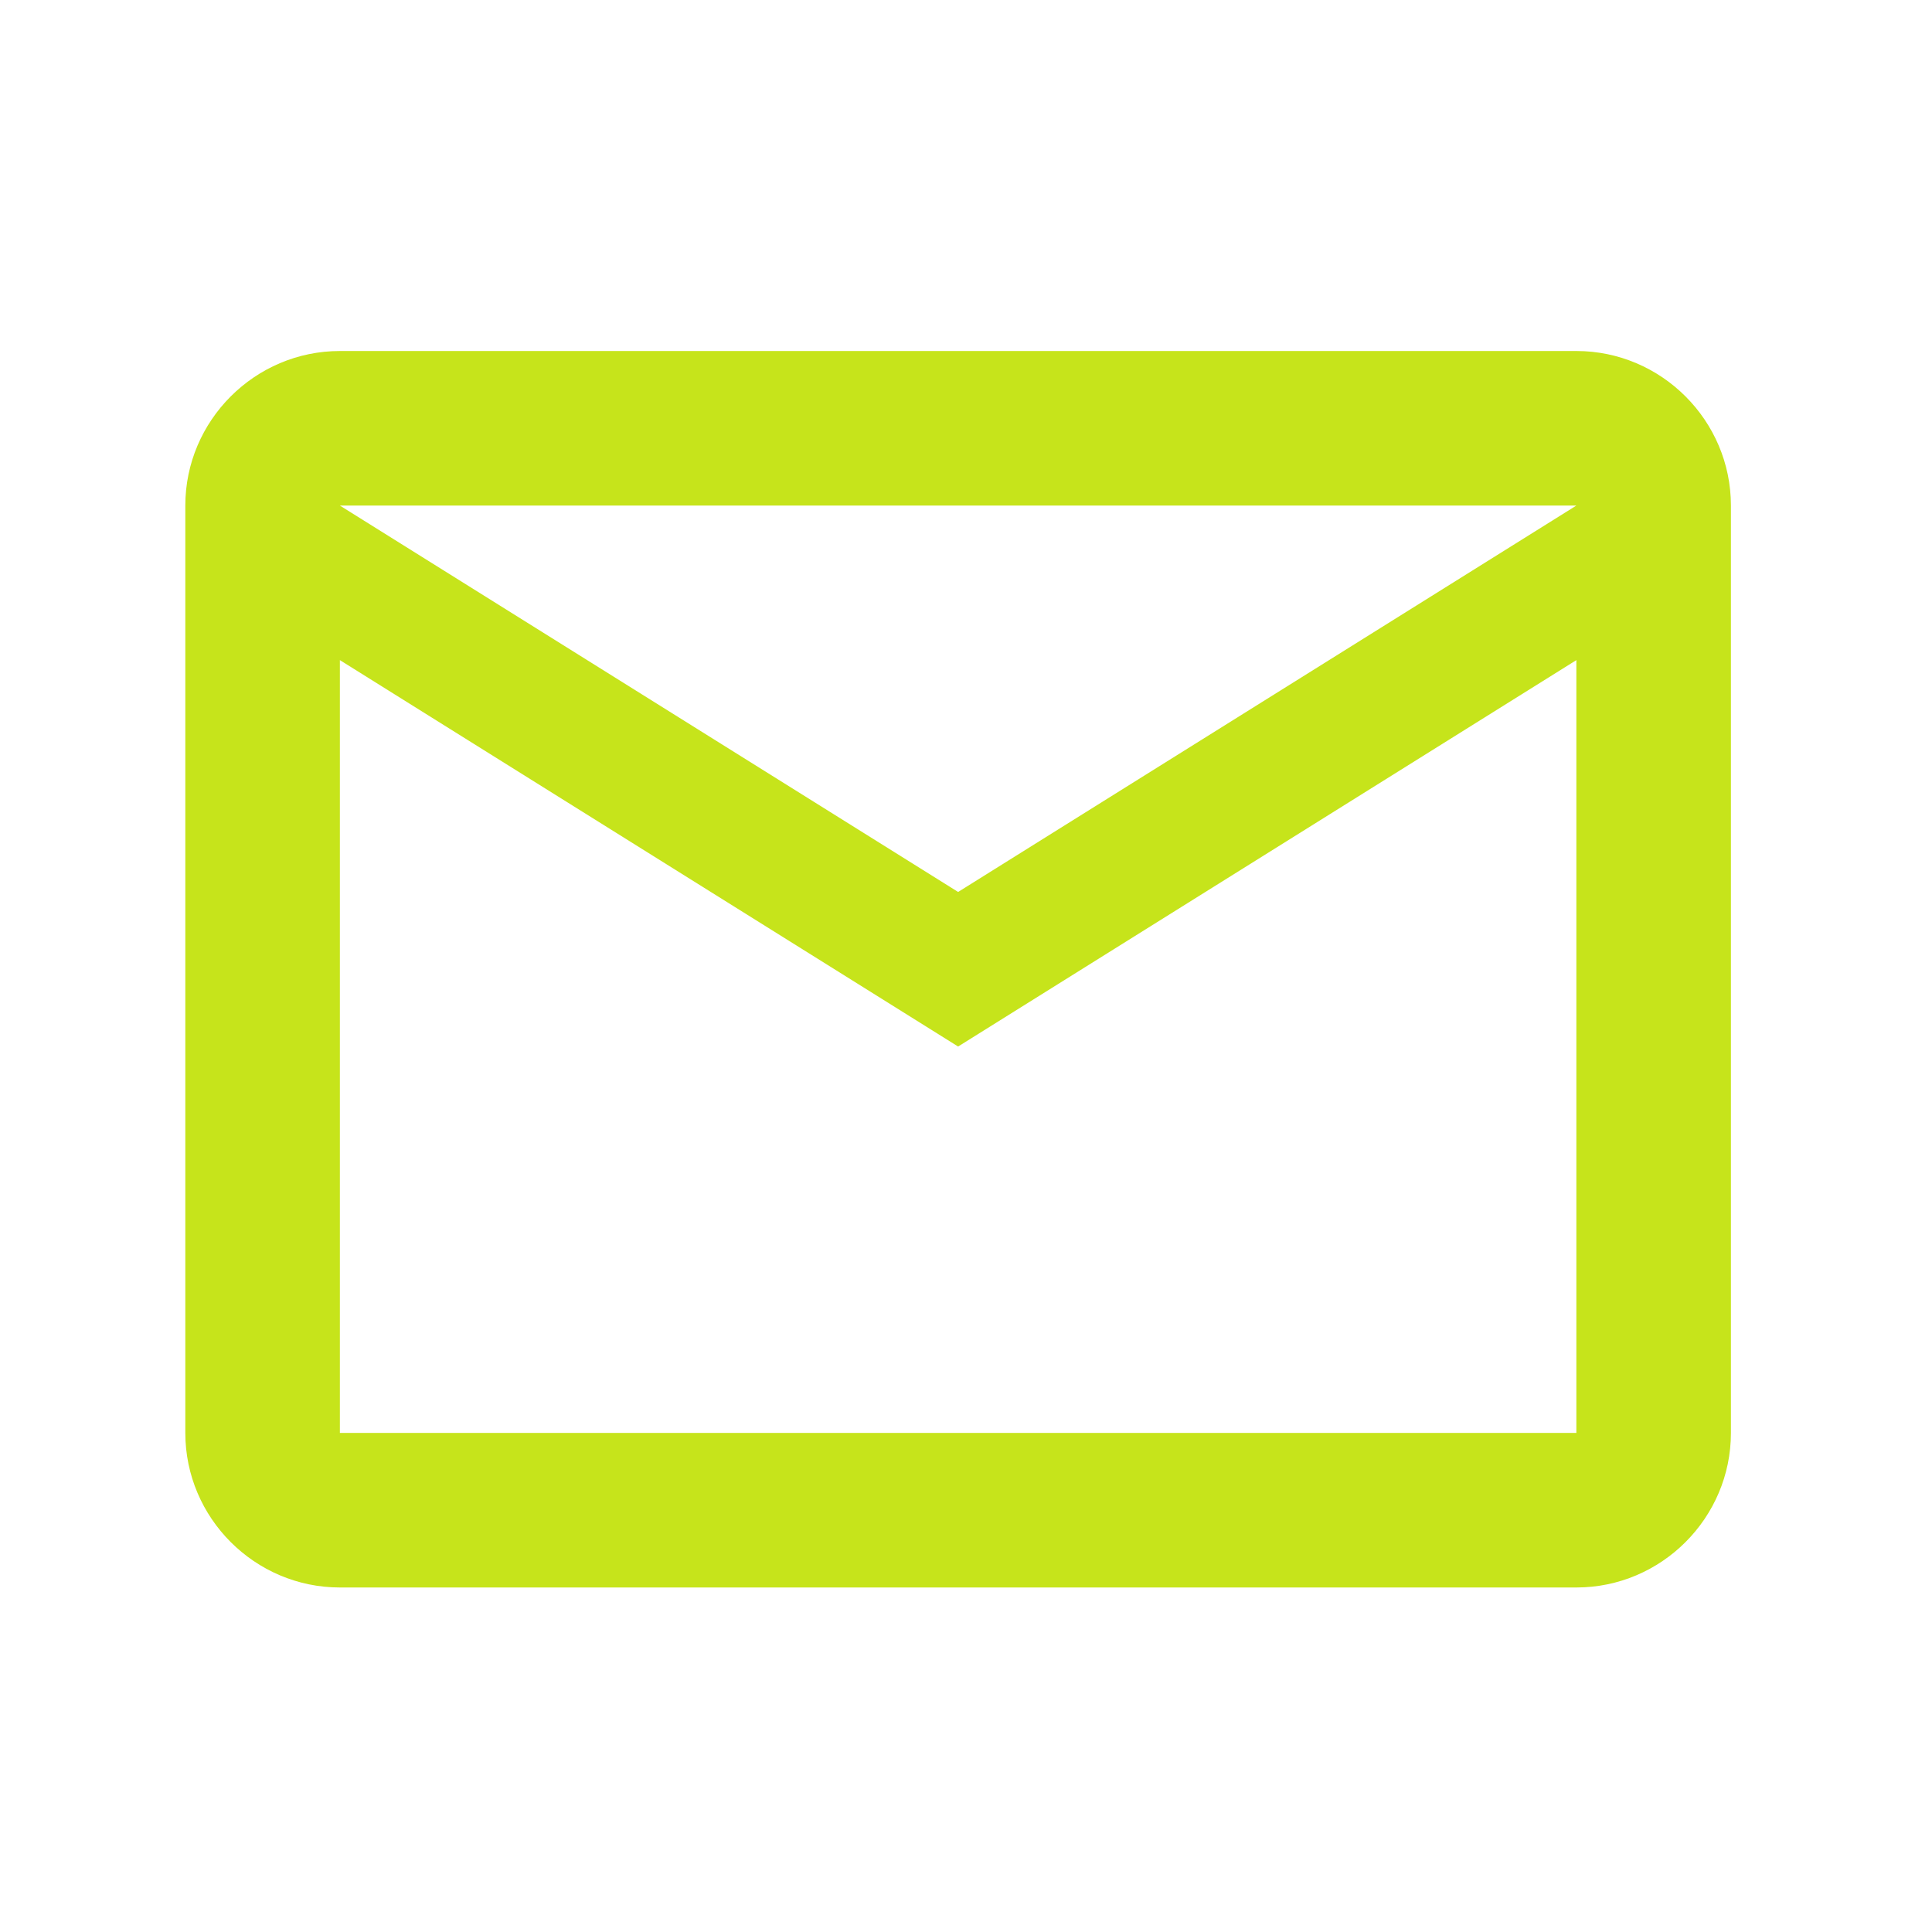 <?xml version="1.0" encoding="UTF-8"?>
<svg xmlns="http://www.w3.org/2000/svg" width="25" height="25" viewBox="0 0 25 25" fill="none">
  <path fill-rule="evenodd" clip-rule="evenodd" d="M22.398 6.542C22.398 5.442 21.498 4.542 20.398 4.542H4.398C3.298 4.542 2.398 5.442 2.398 6.542V18.542C2.398 19.642 3.298 20.542 4.398 20.542H20.398C21.498 20.542 22.398 19.642 22.398 18.542V6.542ZM20.398 6.542L12.398 11.542L4.398 6.542H20.398ZM20.398 18.542H4.398V8.542L12.398 13.542L20.398 8.542V18.542Z" fill="#C6E41B"></path>
</svg>
